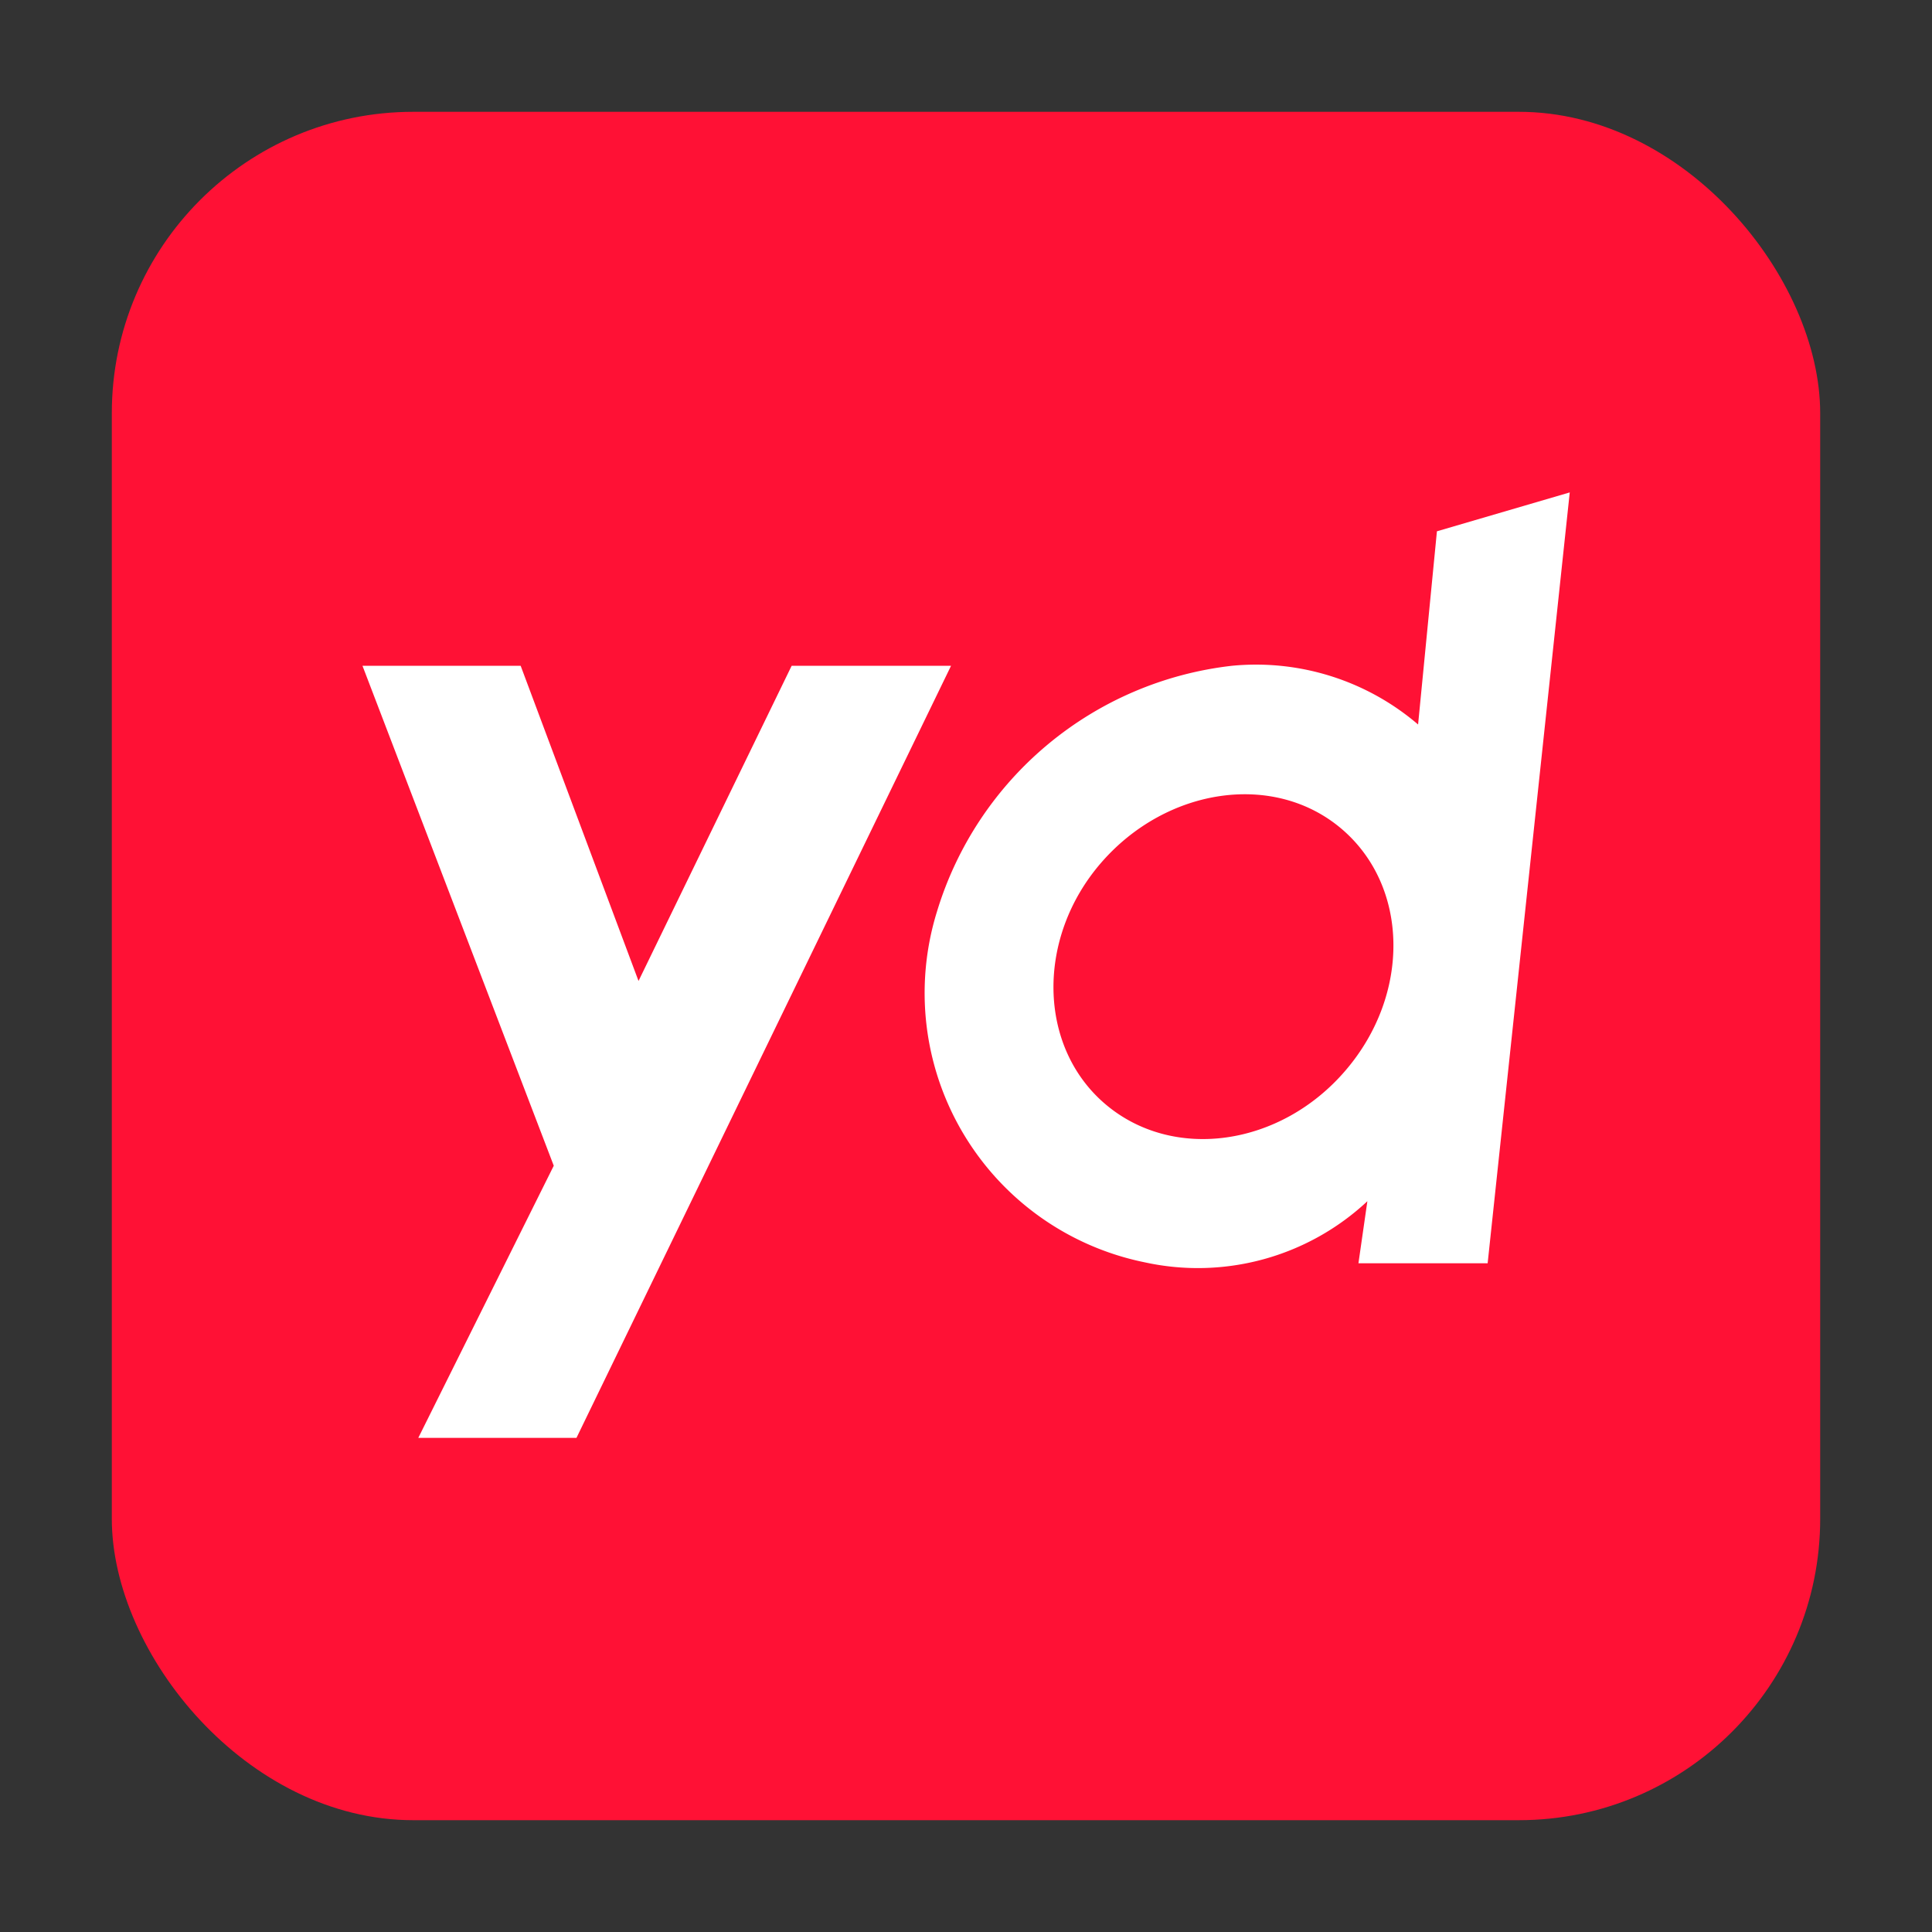 <svg id="图层_1" data-name="图层 1" xmlns="http://www.w3.org/2000/svg" viewBox="0 0 80 80"><rect x="0" y="0" width="80" height="80" fill="#333333" stroke="none"/><defs><style>.cls-1{fill:#ff1135;}.cls-2{fill:#fff;}</style></defs><title>1</title><rect class="cls-1" x="4.63" y="4.63" width="70.74" height="70.74" rx="12.48"/><polygon class="cls-2" points="15.01 27.57 21.56 27.57 26.44 40.62 32.78 27.57 39.38 27.57 23.87 59.54 17.32 59.54 22.93 48.27 15.01 27.57"/><path class="cls-2" d="M59.5,22l-.78,8A10.32,10.32,0,0,0,51,27.57,14.47,14.47,0,0,0,38.8,37.74a11.38,11.38,0,0,0,8.6,14.53,10.28,10.28,0,0,0,9.22-2.53l-.37,2.57H61.6L65,20.39ZM55.72,44.32c-2.7,3.16-7.15,3.78-9.95,1.4s-2.87-6.89-.17-10,7.15-3.78,9.95-1.4S58.42,41.17,55.72,44.32Z"/></svg>